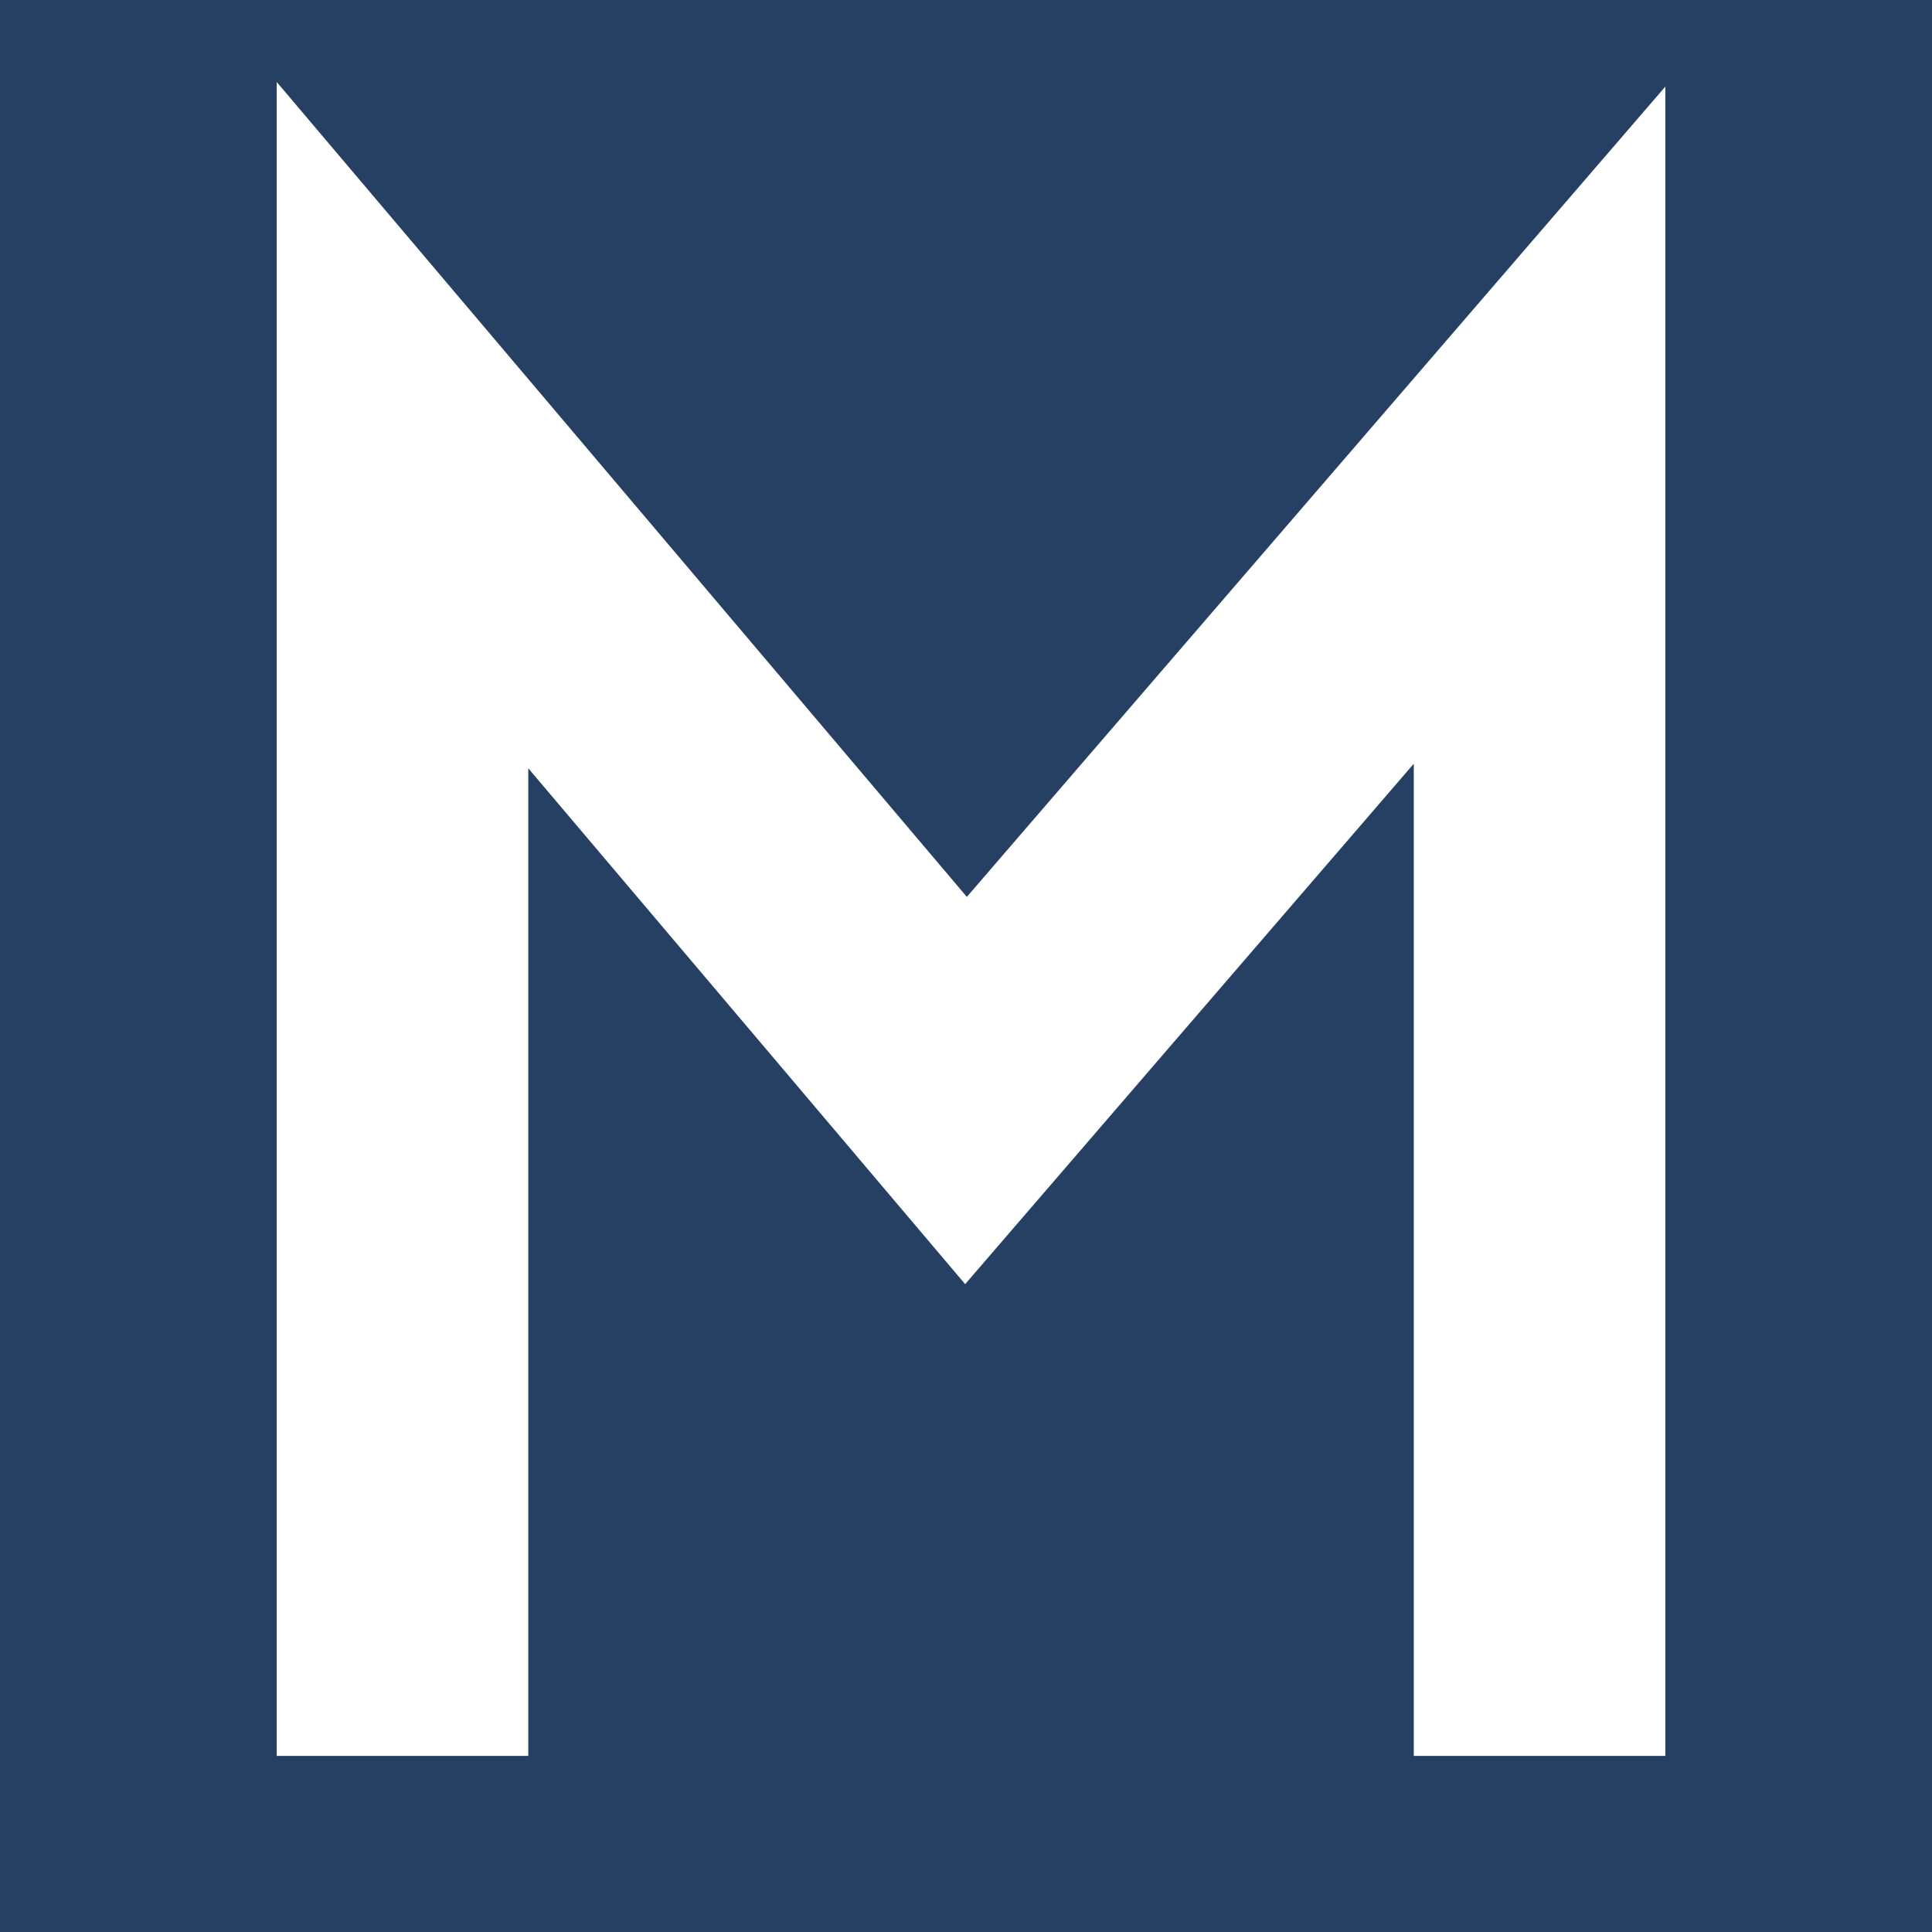 <?xml version="1.0" encoding="utf-8"?>
<!-- Generator: Adobe Illustrator 23.0.3, SVG Export Plug-In . SVG Version: 6.00 Build 0)  -->
<svg version="1.1" id="Calque_1" xmlns="http://www.w3.org/2000/svg" xmlns:xlink="http://www.w3.org/1999/xlink" x="0px" y="0px"
	 viewBox="0 0 768 768" style="enable-background:new 0 0 768 768;" xml:space="preserve">
<style type="text/css">
	.st0{fill:#264064;}
	.st1{fill:none;stroke:#FFFFFF;stroke-width:100;stroke-miterlimit:10;}
</style>
<g>
	<rect class="st0" width="768" height="768"/>
</g>
<polyline class="st1" points="612,698 612,169 384,433.5 160,169 160,698 "/>
</svg>
